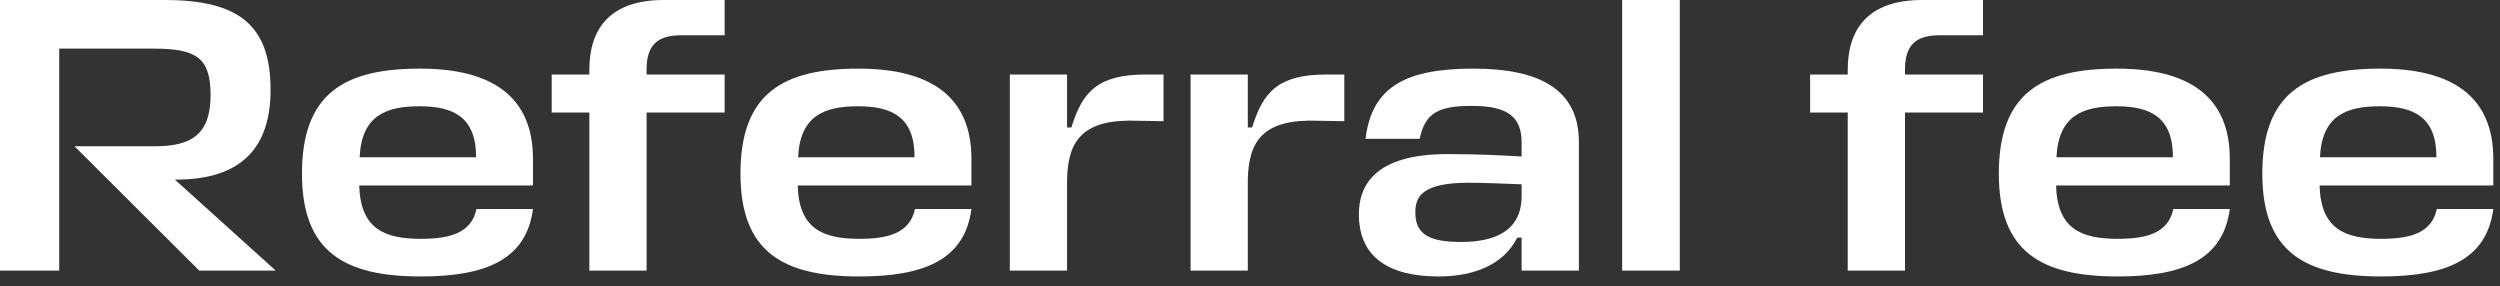 <?xml version="1.0" encoding="utf-8"?>
<svg xmlns="http://www.w3.org/2000/svg" fill="none" height="100%" overflow="visible" preserveAspectRatio="none" style="display: block;" viewBox="0 0 96 11" width="100%">
<rect x="0" y="0" width="96" height="11" fill="#333333" stroke="none"/>
<g id="Referral fee">
<path d="M95.743 6.099V7.123H89.072C89.117 8.764 90.005 9.171 91.436 9.171C92.565 9.171 93.378 8.945 93.574 8.026H95.743C95.487 9.969 93.936 10.616 91.436 10.616C88.499 10.616 86.873 9.668 86.873 6.671C86.873 3.584 88.499 2.635 91.406 2.635C94.161 2.635 95.743 3.704 95.743 6.099ZM91.391 4.081C90.111 4.081 89.162 4.427 89.087 6.038H93.559C93.559 4.503 92.701 4.081 91.391 4.081Z" fill="white" id="Vector"/>
<path d="M85.624 6.099V7.123H78.953C78.999 8.764 79.887 9.171 81.317 9.171C82.447 9.171 83.26 8.945 83.456 8.026H85.624C85.368 9.969 83.817 10.616 81.317 10.616C78.381 10.616 76.755 9.668 76.755 6.671C76.755 3.584 78.381 2.635 81.287 2.635C84.043 2.635 85.624 3.704 85.624 6.099ZM81.272 4.081C79.992 4.081 79.044 4.427 78.968 6.038H83.441C83.441 4.503 82.582 4.081 81.272 4.081Z" fill="white" id="Vector_2"/>
<path d="M76.148 1.355H74.462C73.528 1.355 73.152 1.777 73.152 2.665V2.861H76.148V4.322H73.152V10.39H70.953V4.322H69.508V2.861H70.953V2.68C70.953 1.16 71.691 4.74059e-05 73.814 4.74059e-05H76.148V1.355Z" fill="white" id="Vector_3"/>
<path d="M64.504 4.74059e-05V10.39H62.29V4.74059e-05H64.504Z" fill="white" id="Vector_4"/>
<path d="M55.238 10.616C53.355 10.616 52.181 9.893 52.181 8.222C52.181 7.108 52.813 5.918 55.569 5.918C56.894 5.918 57.496 5.963 58.43 6.008V5.466C58.43 4.472 57.873 4.066 56.518 4.066C55.283 4.066 54.726 4.307 54.515 5.331H52.437C52.678 3.298 54.033 2.635 56.578 2.635C59.138 2.635 60.629 3.448 60.629 5.451V10.39H58.43V9.125H58.264C57.752 10.134 56.653 10.616 55.238 10.616ZM56.111 9.291C57.255 9.291 58.43 8.96 58.43 7.529V7.078C57.647 7.047 56.954 7.017 56.397 7.017C54.575 7.017 54.349 7.574 54.349 8.162C54.349 9.02 54.921 9.291 56.111 9.291Z" fill="white" id="Vector_5"/>
<path d="M50.943 2.861H51.621V4.653L50.657 4.638C48.519 4.548 47.946 5.391 47.916 6.897V10.39H45.718V2.861H47.916V4.894H48.082C48.504 3.524 49.091 2.861 50.943 2.861Z" fill="white" id="Vector_6"/>
<path d="M44.002 2.861H44.68V4.653L43.716 4.638C41.578 4.548 41.006 5.391 40.975 6.897V10.39H38.777V2.861H40.975V4.894H41.141C41.563 3.524 42.15 2.861 44.002 2.861Z" fill="white" id="Vector_7"/>
<path d="M37.303 6.099V7.123H30.632C30.677 8.764 31.566 9.171 32.996 9.171C34.126 9.171 34.939 8.945 35.135 8.026H37.303C37.047 9.969 35.496 10.616 32.996 10.616C30.06 10.616 28.434 9.668 28.434 6.671C28.434 3.584 30.06 2.635 32.966 2.635C35.722 2.635 37.303 3.704 37.303 6.099ZM32.951 4.081C31.671 4.081 30.723 4.427 30.647 6.038H35.12C35.12 4.503 34.261 4.081 32.951 4.081Z" fill="white" id="Vector_8"/>
<path d="M27.826 1.355H26.139C25.206 1.355 24.829 1.777 24.829 2.665V2.861H27.826V4.322H24.829V10.39H22.631V4.322H21.185V2.861H22.631V2.68C22.631 1.16 23.369 4.74059e-05 25.492 4.74059e-05H27.826V1.355Z" fill="white" id="Vector_9"/>
<path d="M20.466 6.099V7.123H13.795C13.84 8.764 14.729 9.171 16.159 9.171C17.288 9.171 18.102 8.945 18.297 8.026H20.466C20.21 9.969 18.659 10.616 16.159 10.616C13.223 10.616 11.596 9.668 11.596 6.671C11.596 3.584 13.223 2.635 16.129 2.635C18.885 2.635 20.466 3.704 20.466 6.099ZM16.114 4.081C14.834 4.081 13.885 4.427 13.81 6.038H18.282C18.282 4.503 17.424 4.081 16.114 4.081Z" fill="white" id="Vector_10"/>
<path d="M10.586 10.39H7.65L2.861 5.617H5.933C7.334 5.617 8.087 5.18 8.087 3.644C8.087 2.214 7.529 1.867 5.903 1.867H2.274V10.39H0V4.74059e-05H6.325C9.186 4.74059e-05 10.39 0.979 10.39 3.448C10.39 5.677 9.261 6.912 6.716 6.897L10.586 10.39Z" fill="white" id="Vector_11"/>
</g>
</svg>